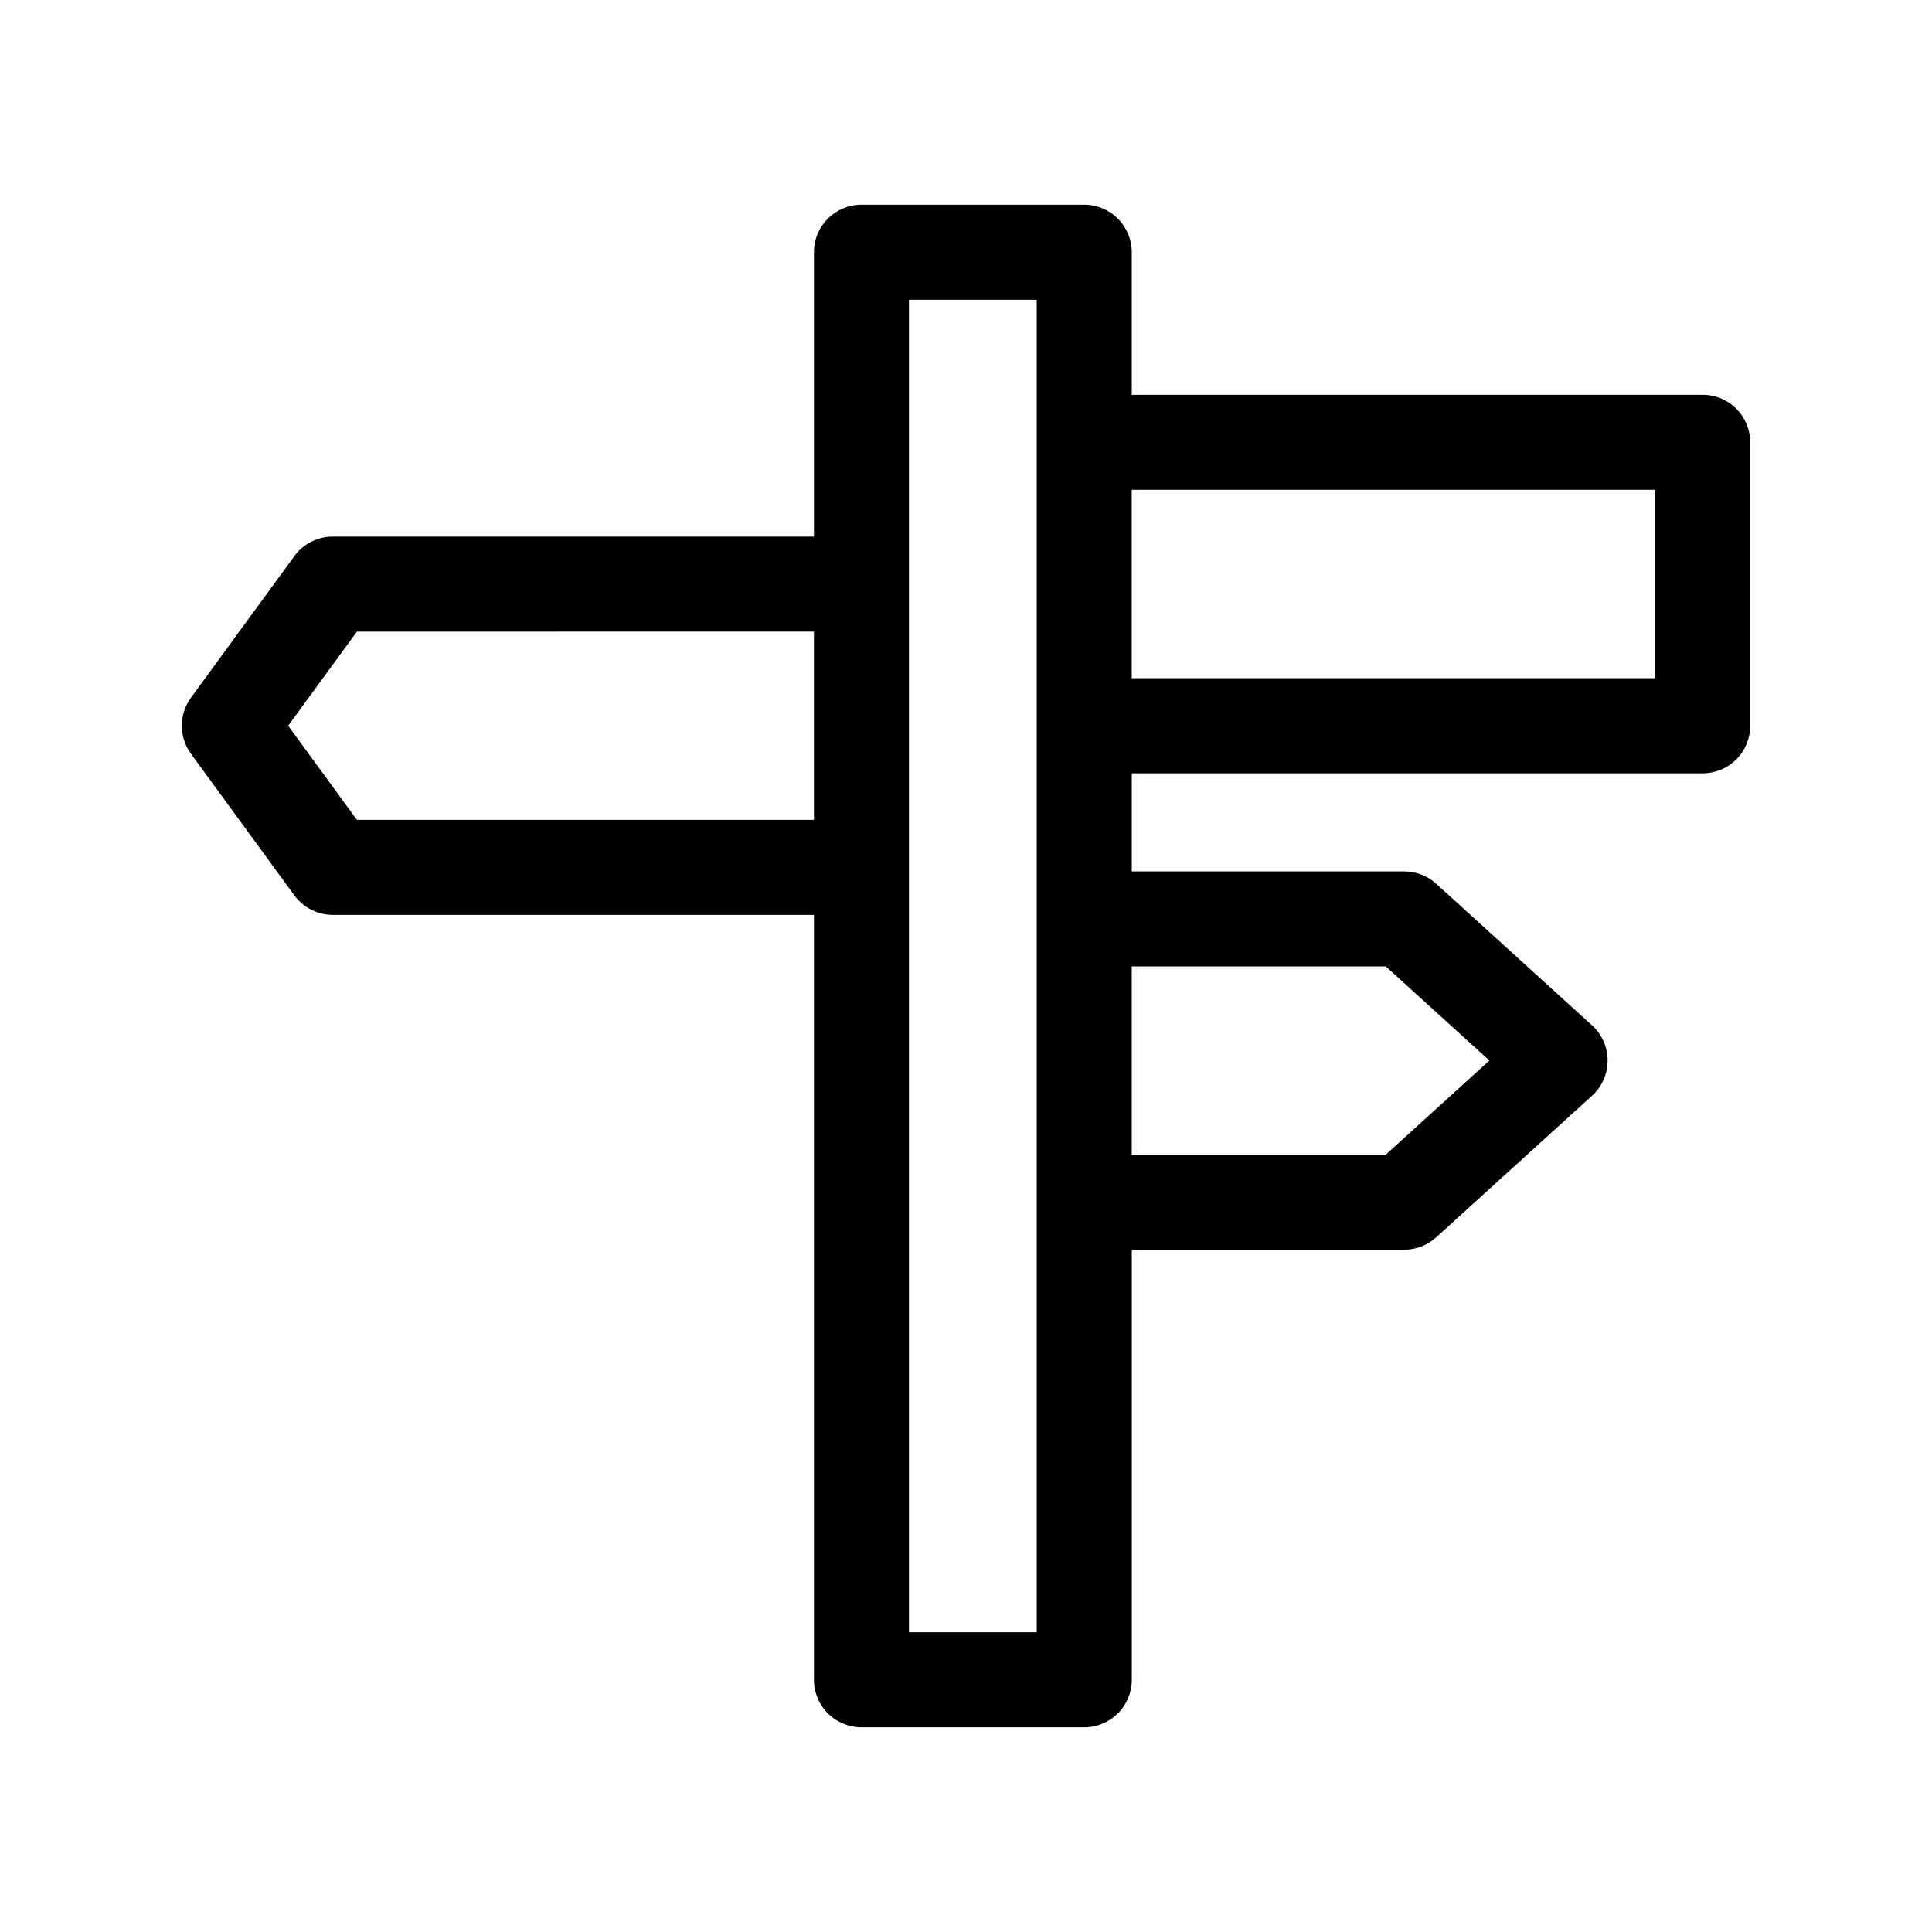 <?xml version="1.0" encoding="UTF-8"?>
<!-- Uploaded to: ICON Repo, www.iconrepo.com, Generator: ICON Repo Mixer Tools -->
<svg fill="#000000" width="800px" height="800px" version="1.1" viewBox="144 144 512 512" xmlns="http://www.w3.org/2000/svg">
 <path d="m595.23 248.62h-151.3v-37.785c0-3.34-1.328-6.543-3.691-8.906-2.359-2.359-5.566-3.688-8.906-3.688h-59.035c-6.957 0-12.594 5.641-12.594 12.594v75.359h-127.52c-4.023 0.004-7.801 1.922-10.172 5.172l-27.406 37.535v-0.004c-3.231 4.426-3.231 10.43 0 14.855l27.406 37.535v-0.004c2.371 3.25 6.148 5.168 10.172 5.168h127.52v202.71c0 3.34 1.324 6.543 3.688 8.906 2.363 2.359 5.566 3.688 8.906 3.688h59.047c3.34 0 6.543-1.328 8.906-3.688 2.363-2.363 3.688-5.566 3.688-8.906v-113.98h72.191c3.133-0.004 6.152-1.168 8.469-3.277l41.312-37.535v0.004c2.625-2.387 4.125-5.773 4.125-9.32 0-3.551-1.5-6.934-4.125-9.32l-41.312-37.535c-2.316-2.106-5.336-3.269-8.469-3.269h-72.199v-25.996h151.3c3.34 0 6.543-1.328 8.906-3.691 2.359-2.359 3.688-5.566 3.688-8.906v-75.121c0-3.34-1.328-6.543-3.688-8.906-2.363-2.363-5.566-3.691-8.906-3.691zm-356.65 112.64-18.207-24.938 18.207-24.938 121.12-0.004v49.879zm180.15 215.3h-33.848v-353.13h33.855v353.13zm92.523-176.45 27.453 24.938-27.453 24.938-67.332 0.004v-49.879zm71.375-76.375h-138.71v-49.926l138.71-0.004z"/>
</svg>